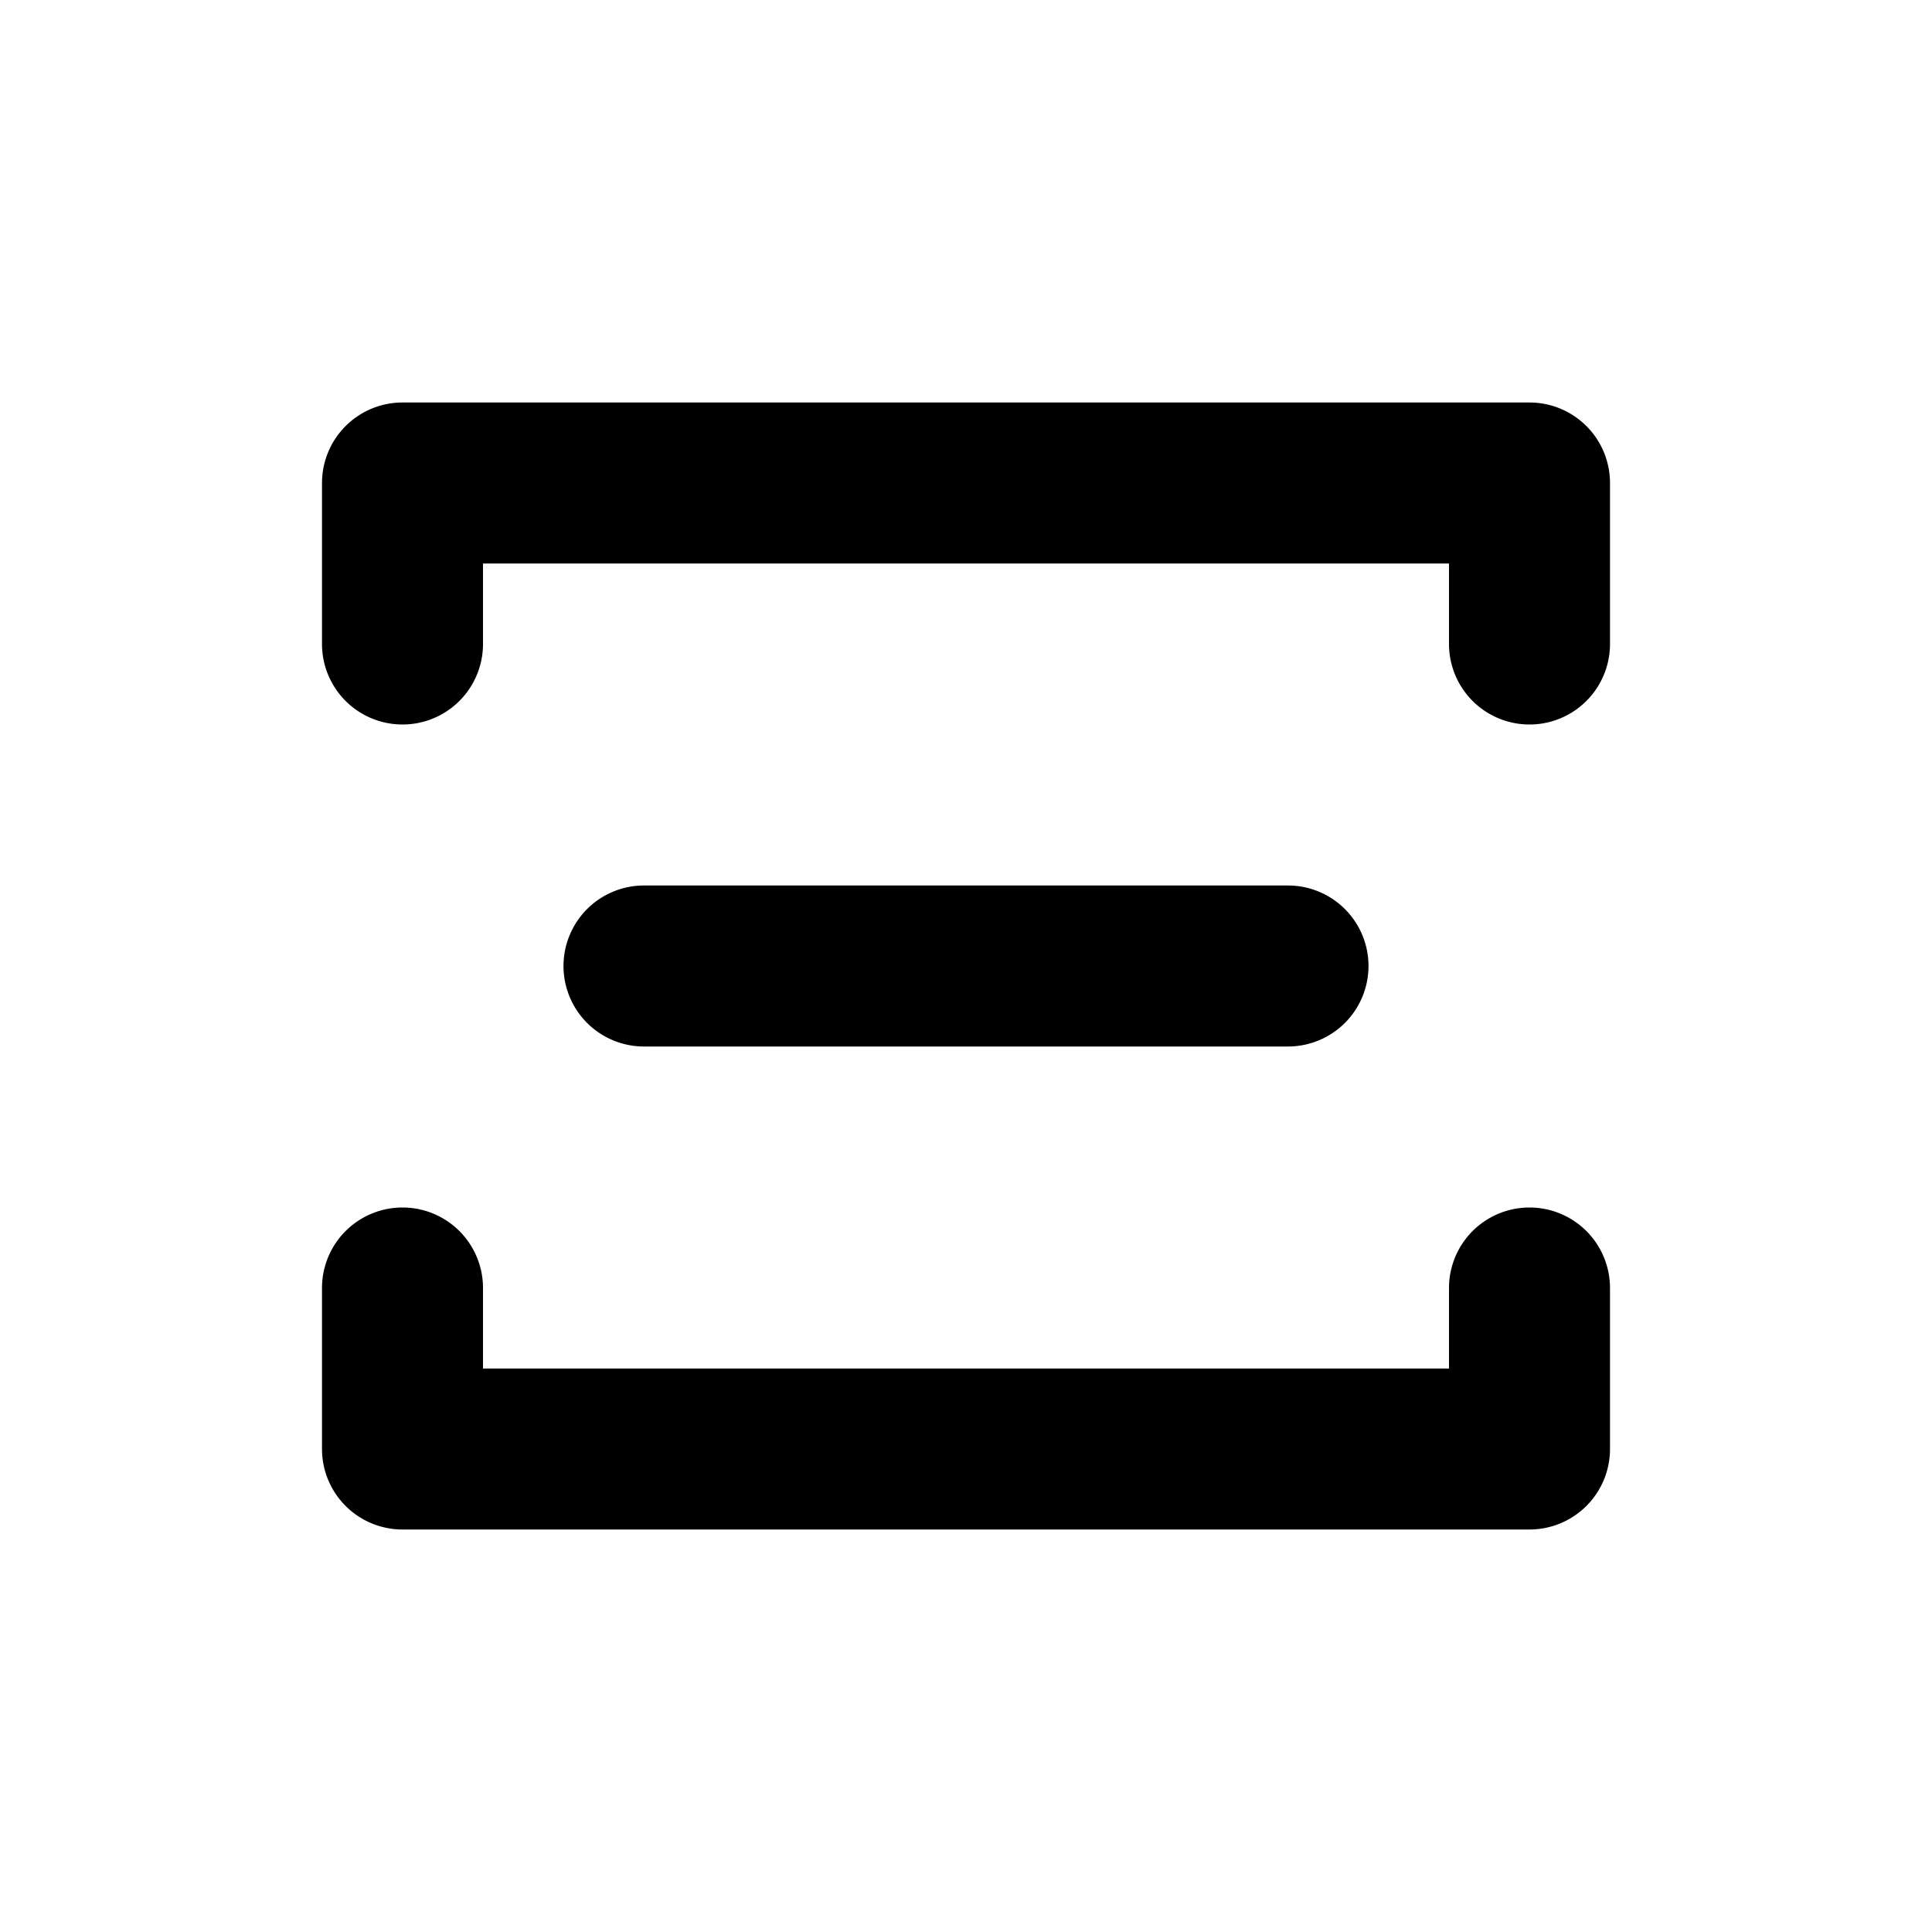 <svg xmlns="http://www.w3.org/2000/svg" viewBox="0 0 24 24"><path d="M20 6a1 1 0 00-1-1H5a1 1 0 00-1 1v2a1 1 0 002 0V7h12v1a1 1 0 102 0V6zM17 12a1 1 0 01-1 1H8a1 1 0 110-2h8a1 1 0 011 1zM20 18a1 1 0 01-1 1H5a1 1 0 01-1-1v-2a1 1 0 112 0v1h12v-1a1 1 0 112 0v2z"></path></svg>